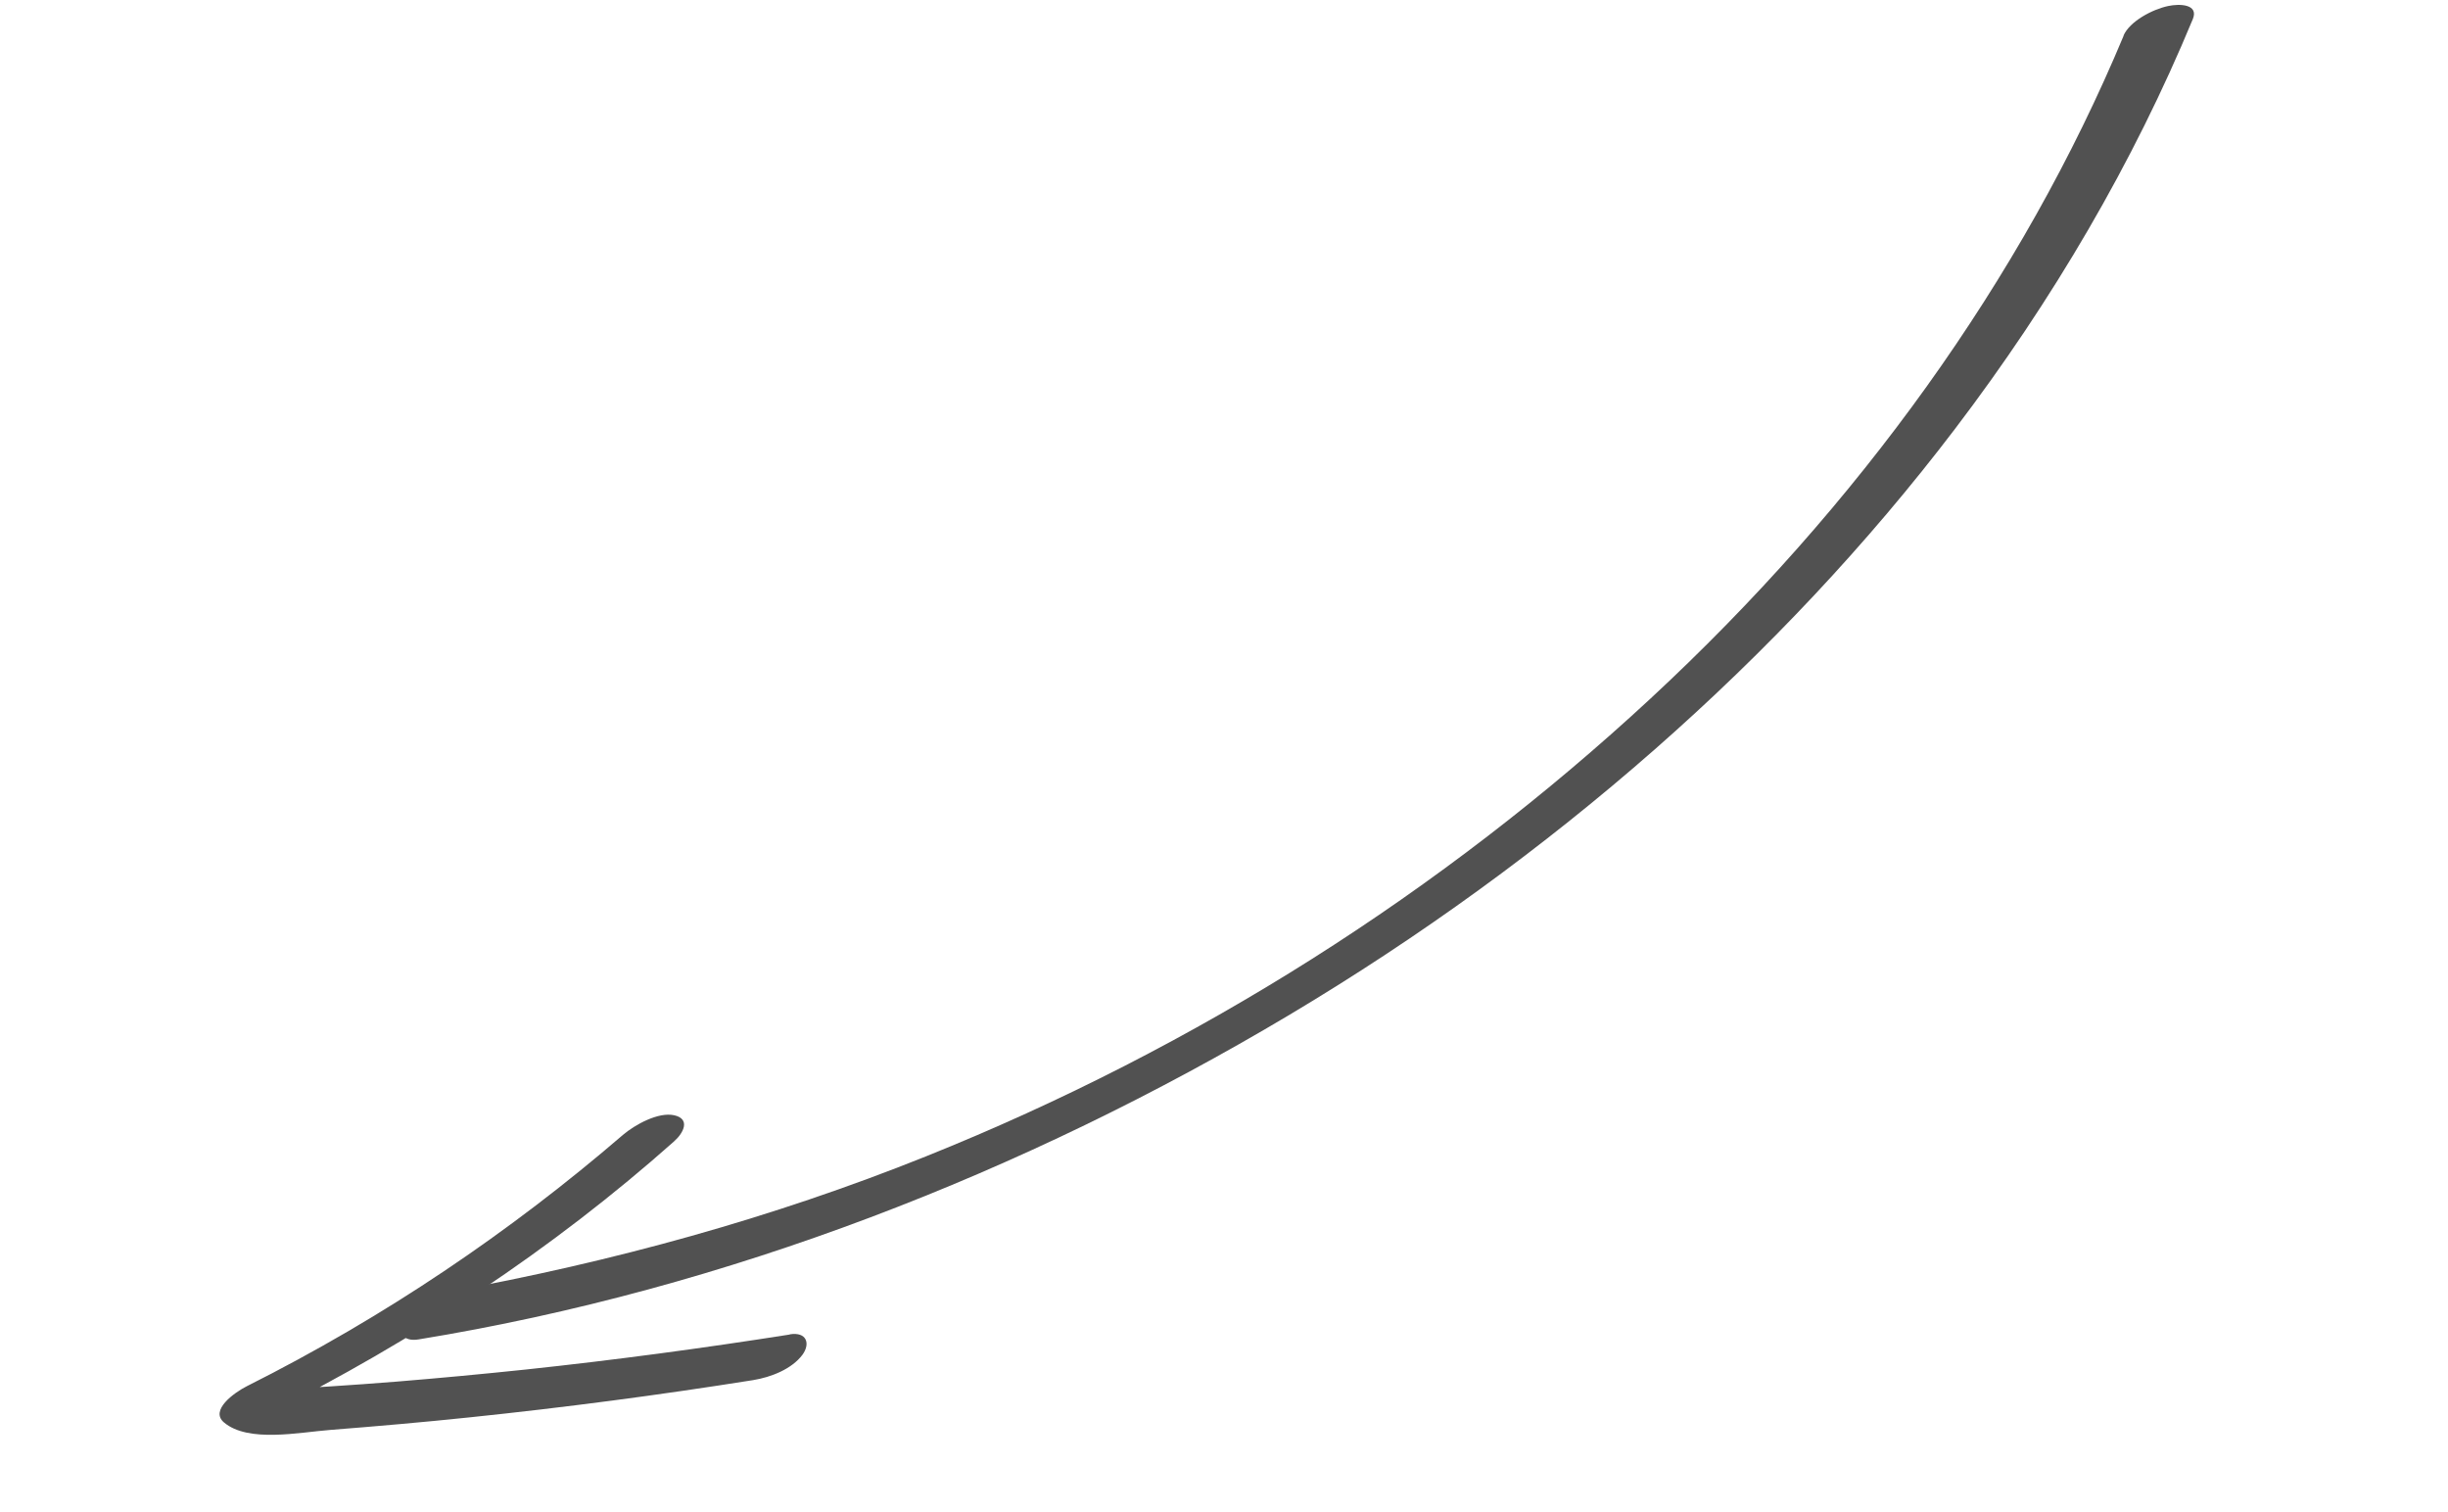 <?xml version="1.0" encoding="UTF-8"?> <svg xmlns="http://www.w3.org/2000/svg" width="170" height="105" viewBox="0 0 170 105" fill="none"><g clip-path="url(#clip0_415_69)"><path d="M147.479 2.47C140.415 19.395 129.039 35.143 114.603 48.522C100.168 61.901 83.13 72.744 64.298 80.299C53.599 84.596 42.543 87.621 31.185 89.7C30.024 89.915 28.541 90.769 27.996 91.706C27.553 92.484 27.979 93.193 29.076 93.006C50.462 89.519 71.209 81.396 89.505 70.493C107.676 59.659 123.651 45.702 135.758 29.789C142.564 20.842 148.163 11.266 152.279 1.326C152.701 0.3 151.397 0.239 150.556 0.42C149.458 0.656 147.896 1.482 147.465 2.473L147.479 2.47Z" fill="#515151"></path><path d="M54.84 92.669C48.747 93.628 42.646 94.445 36.53 95.097C33.534 95.412 30.529 95.694 27.529 95.939C25.973 96.064 24.413 96.177 22.864 96.276C21.765 96.343 20.783 96.476 19.987 95.777L18.402 98.285C28.773 93.109 38.417 86.721 46.809 79.258C47.485 78.661 47.951 77.697 46.827 77.444C45.703 77.192 44.067 78.121 43.269 78.798C35.4 85.571 26.688 91.465 17.134 96.261C16.261 96.704 14.559 97.927 15.55 98.769C17.237 100.202 20.767 99.459 22.956 99.291C26.183 99.037 29.417 98.756 32.636 98.418C39.202 97.735 45.75 96.875 52.295 95.835C53.545 95.633 54.988 95.067 55.731 94.067C56.28 93.31 56.034 92.469 54.851 92.654L54.84 92.669Z" fill="#515151"></path></g><defs><clipPath id="clip0_415_69"><rect width="157.133" height="67.845" fill="white" transform="translate(169.11 65.688) rotate(165.512)"></rect></clipPath></defs></svg> 
